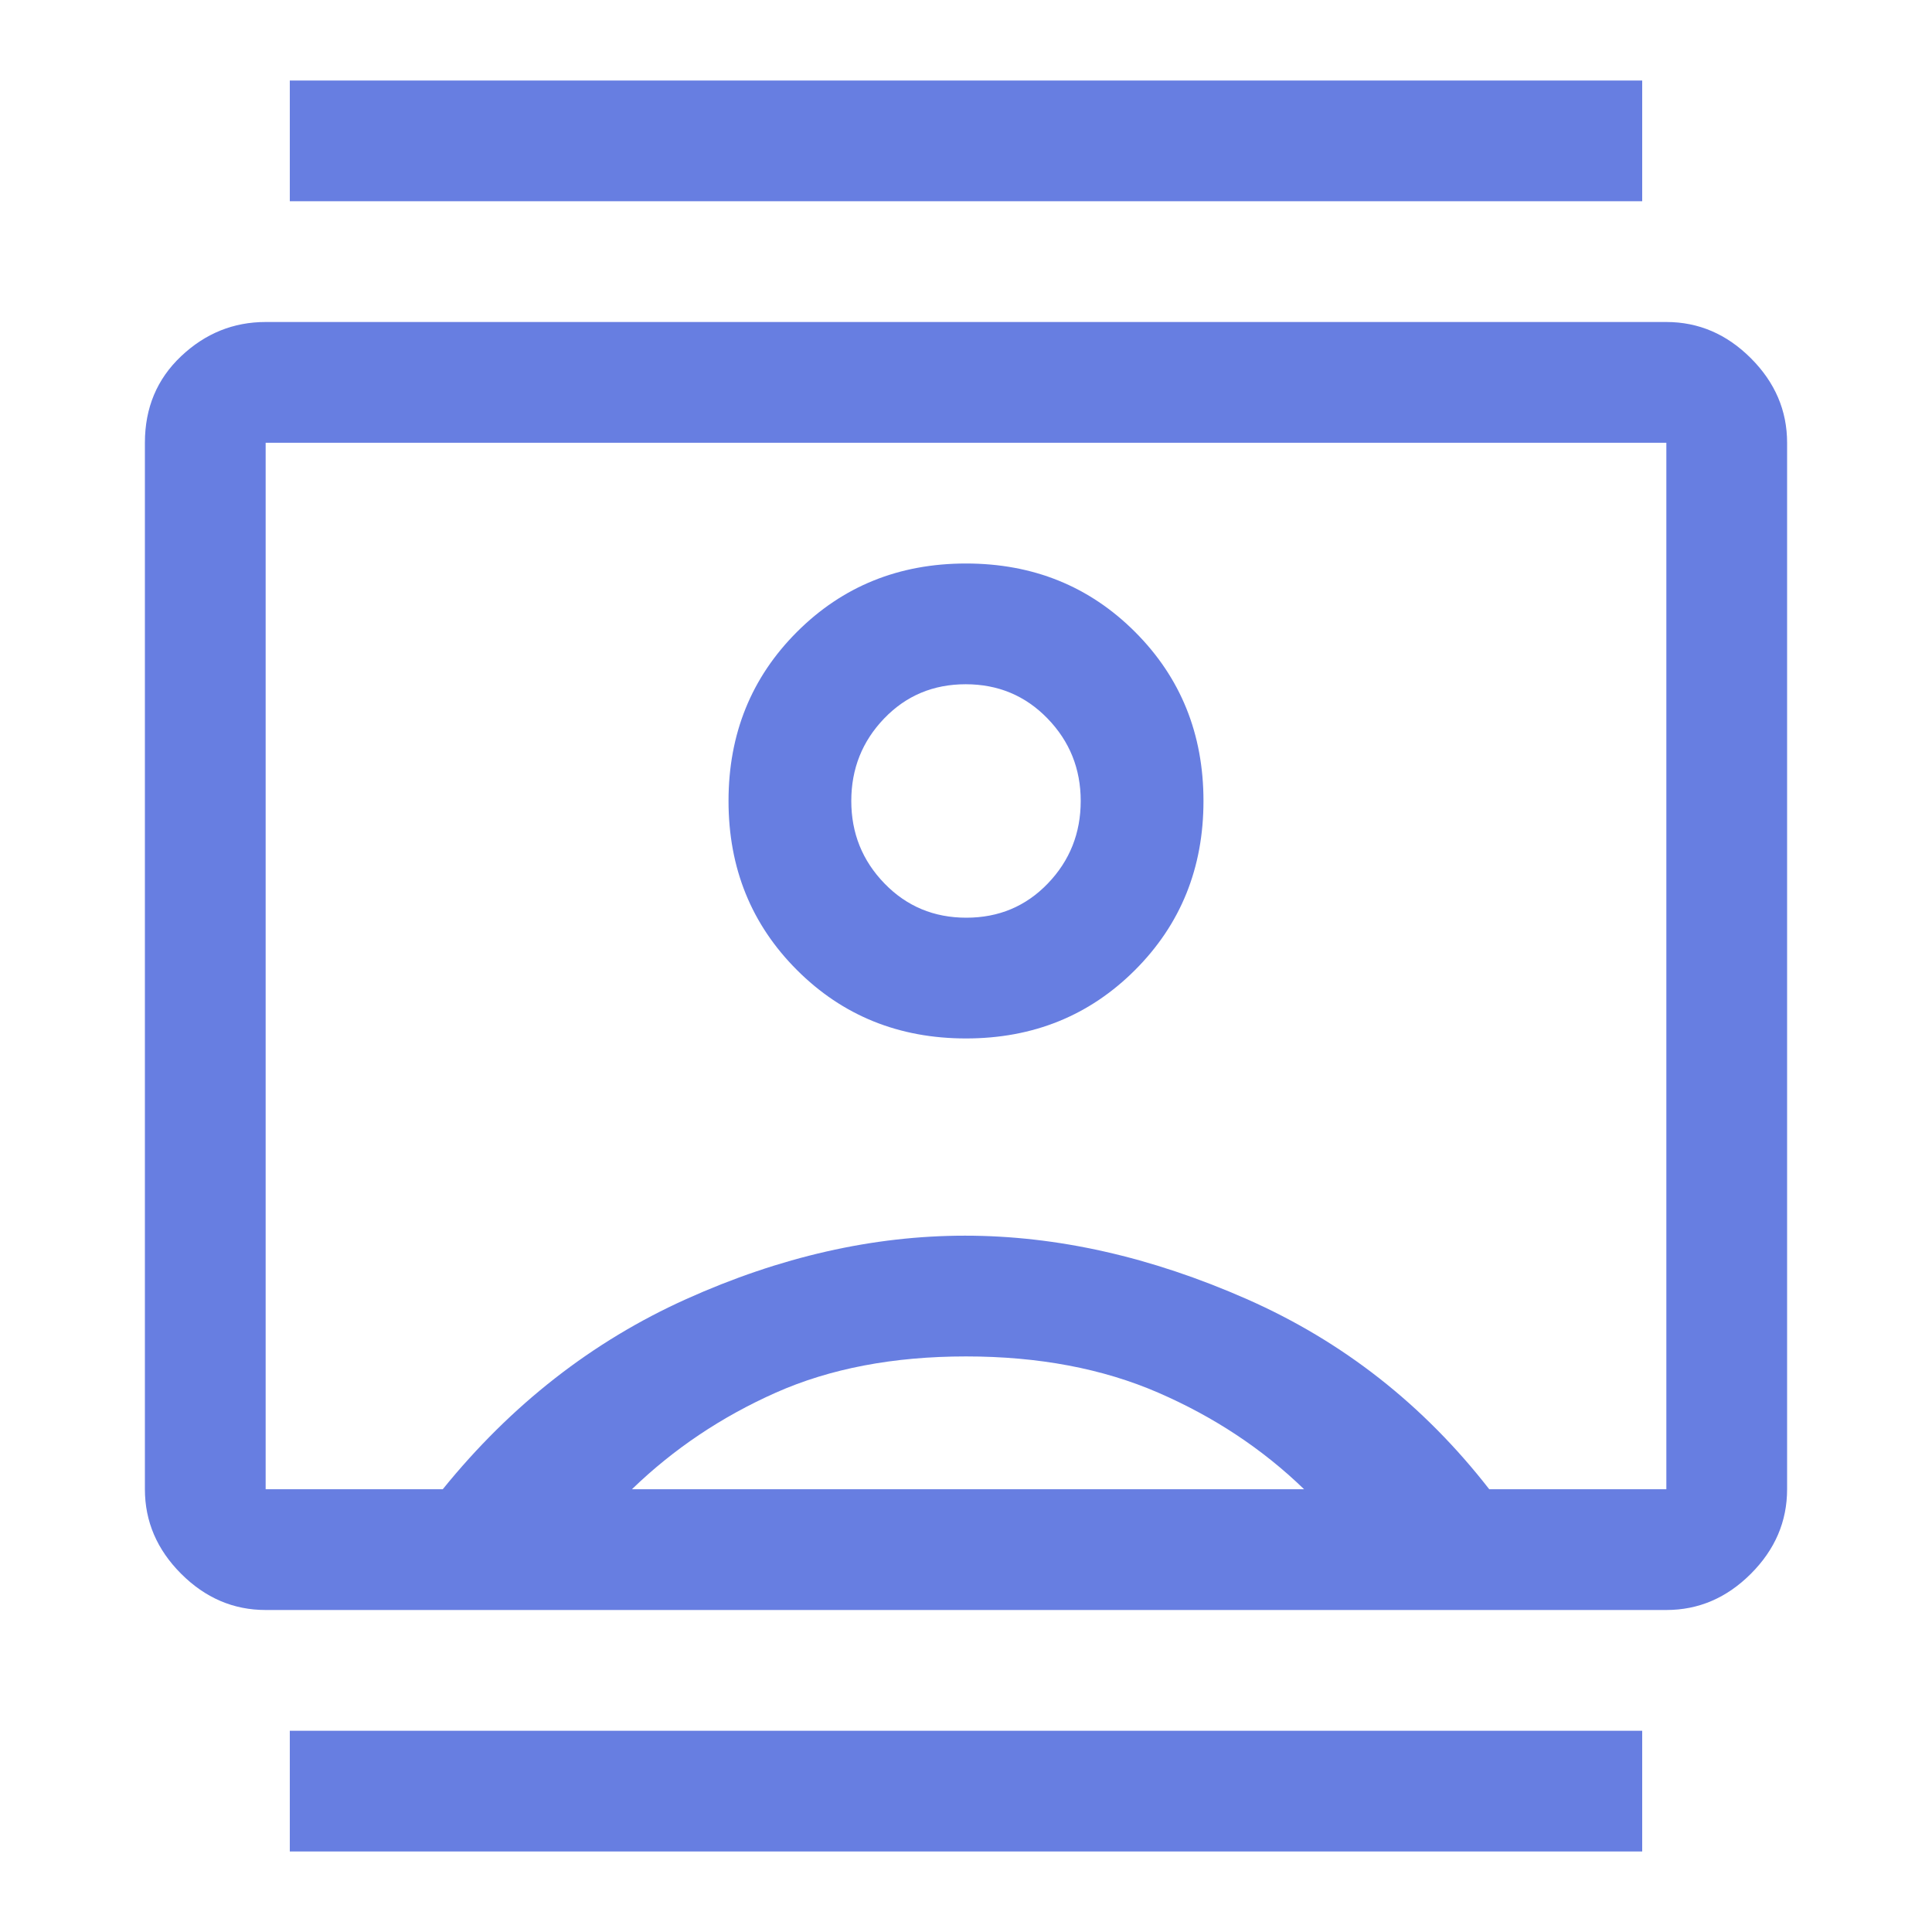 <svg width="48" height="48" viewBox="0 0 48 48" fill="none" xmlns="http://www.w3.org/2000/svg">
<mask id="mask0_142_7013" style="mask-type:alpha" maskUnits="userSpaceOnUse" x="0" y="0" width="48" height="48">
<rect width="48" height="48" fill="#D9D9D9"/>
</mask>
<g mask="url(#mask0_142_7013)">
<path d="M7.2 46V43H40.8V46H7.2ZM7.2 5V2H40.8V5H7.2ZM24 25.8C25.667 25.8 27.067 25.233 28.2 24.1C29.333 22.967 29.9 21.567 29.9 19.9C29.9 18.233 29.333 16.833 28.2 15.7C27.067 14.567 25.667 14 24 14C22.333 14 20.933 14.567 19.8 15.7C18.667 16.833 18.1 18.233 18.1 19.9C18.1 21.567 18.667 22.967 19.8 24.1C20.933 25.233 22.333 25.8 24 25.8ZM6.6 40C5.8 40 5.1 39.7 4.5 39.1C3.9 38.5 3.6 37.8 3.6 37V11C3.6 10.133 3.9 9.417 4.5 8.85C5.1 8.283 5.8 8 6.6 8H41.4C42.2 8 42.9 8.3 43.5 8.9C44.1 9.5 44.4 10.2 44.4 11V37C44.4 37.8 44.1 38.5 43.5 39.1C42.9 39.7 42.2 40 41.4 40H6.6ZM11 37C12.7 34.9 14.717 33.325 17.05 32.275C19.383 31.225 21.692 30.7 23.975 30.7C26.258 30.7 28.592 31.225 30.975 32.275C33.358 33.325 35.367 34.9 37 37H41.4V11H6.6V37H11ZM15.7 37H32.4C31.367 36 30.158 35.2 28.775 34.6C27.392 34 25.8 33.7 24 33.7C22.2 33.7 20.625 34 19.275 34.6C17.925 35.2 16.733 36 15.7 37ZM24.008 22.8C23.203 22.8 22.525 22.517 21.975 21.95C21.425 21.383 21.15 20.7 21.15 19.9C21.15 19.1 21.422 18.417 21.967 17.85C22.512 17.283 23.187 17 23.992 17C24.797 17 25.475 17.283 26.025 17.85C26.575 18.417 26.85 19.1 26.85 19.9C26.85 20.7 26.578 21.383 26.033 21.95C25.488 22.517 24.813 22.8 24.008 22.8Z" fill="#677EE1"/>
</g>
</svg>
